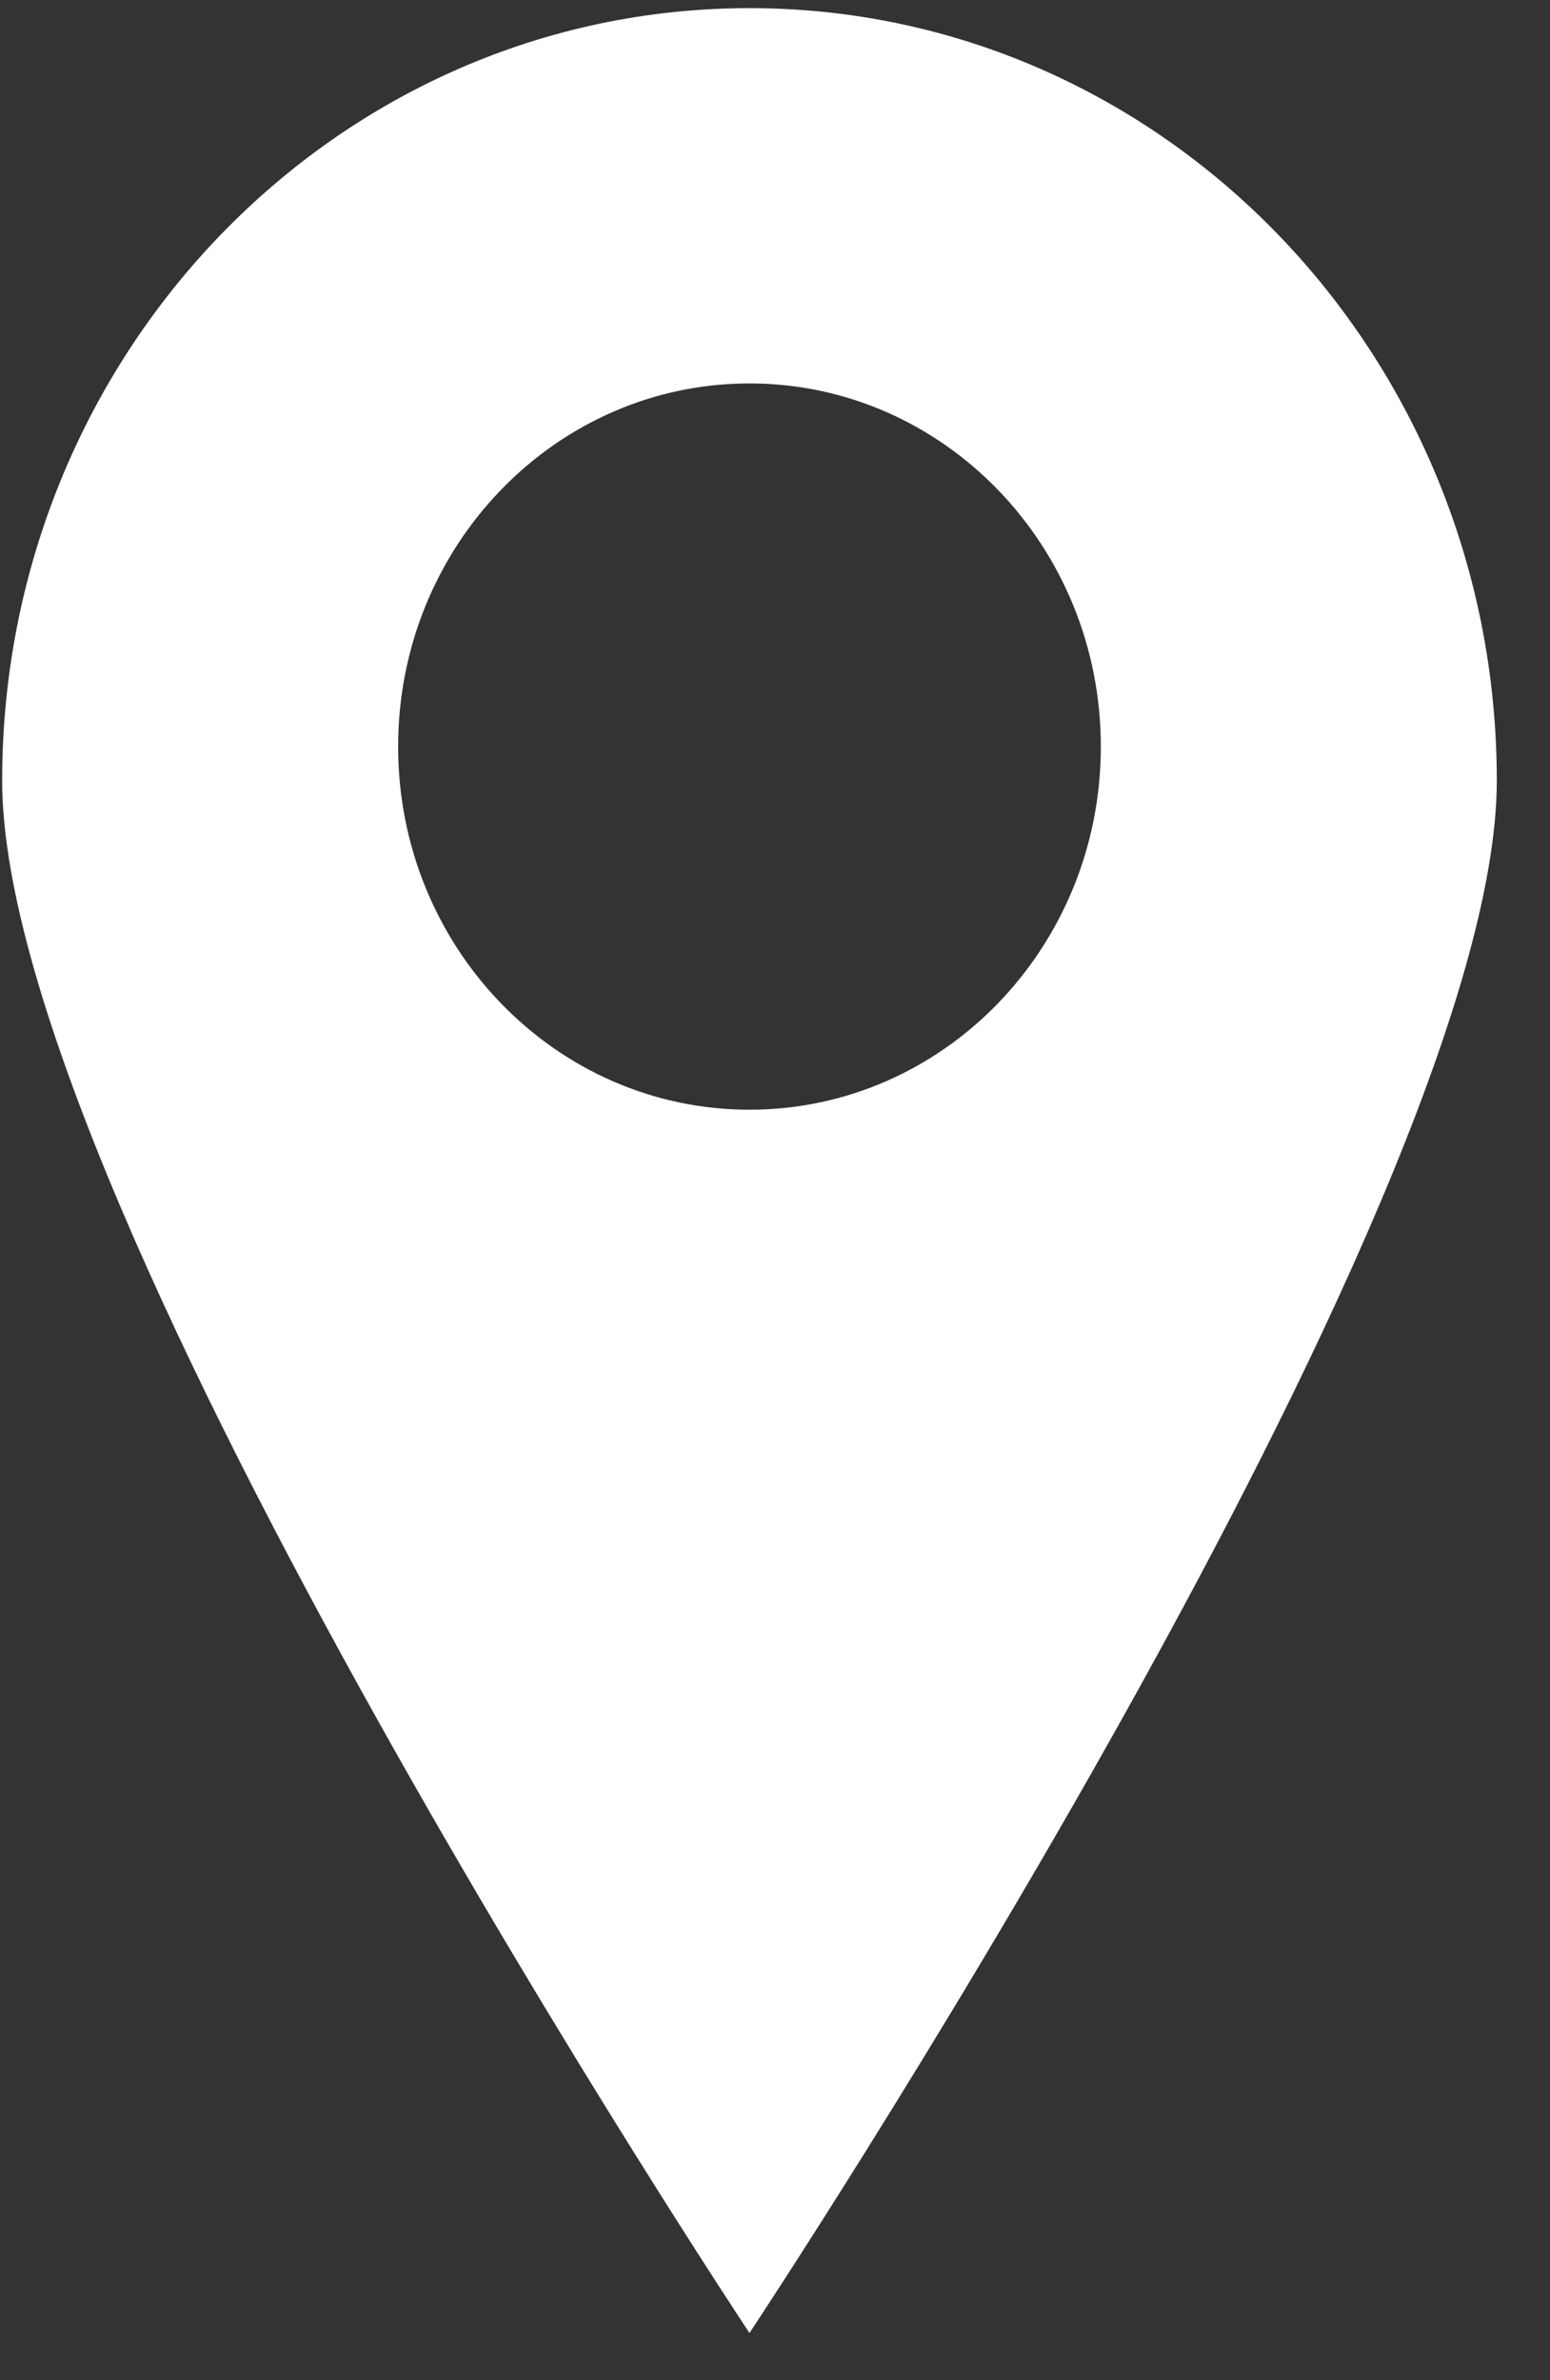 <svg width="28" height="43" viewBox="0 0 28 43" fill="none" xmlns="http://www.w3.org/2000/svg">
<rect x="0" y="0" width="28" height="43" fill="#333333" stroke="none"/>
<path d="M13.539 0.147C6.083 0.147 0.039 6.395 0.039 14.103C0.039 21.811 13.539 42.148 13.539 42.148C13.539 42.148 27.039 21.811 27.039 14.103C27.039 6.395 20.995 0.147 13.539 0.147ZM13.539 20.048C10.033 20.048 7.192 17.112 7.192 13.488C7.192 9.866 10.033 6.927 13.539 6.927C17.045 6.927 19.886 9.866 19.886 13.488C19.886 17.112 17.045 20.048 13.539 20.048Z" fill="white"/>
</svg>